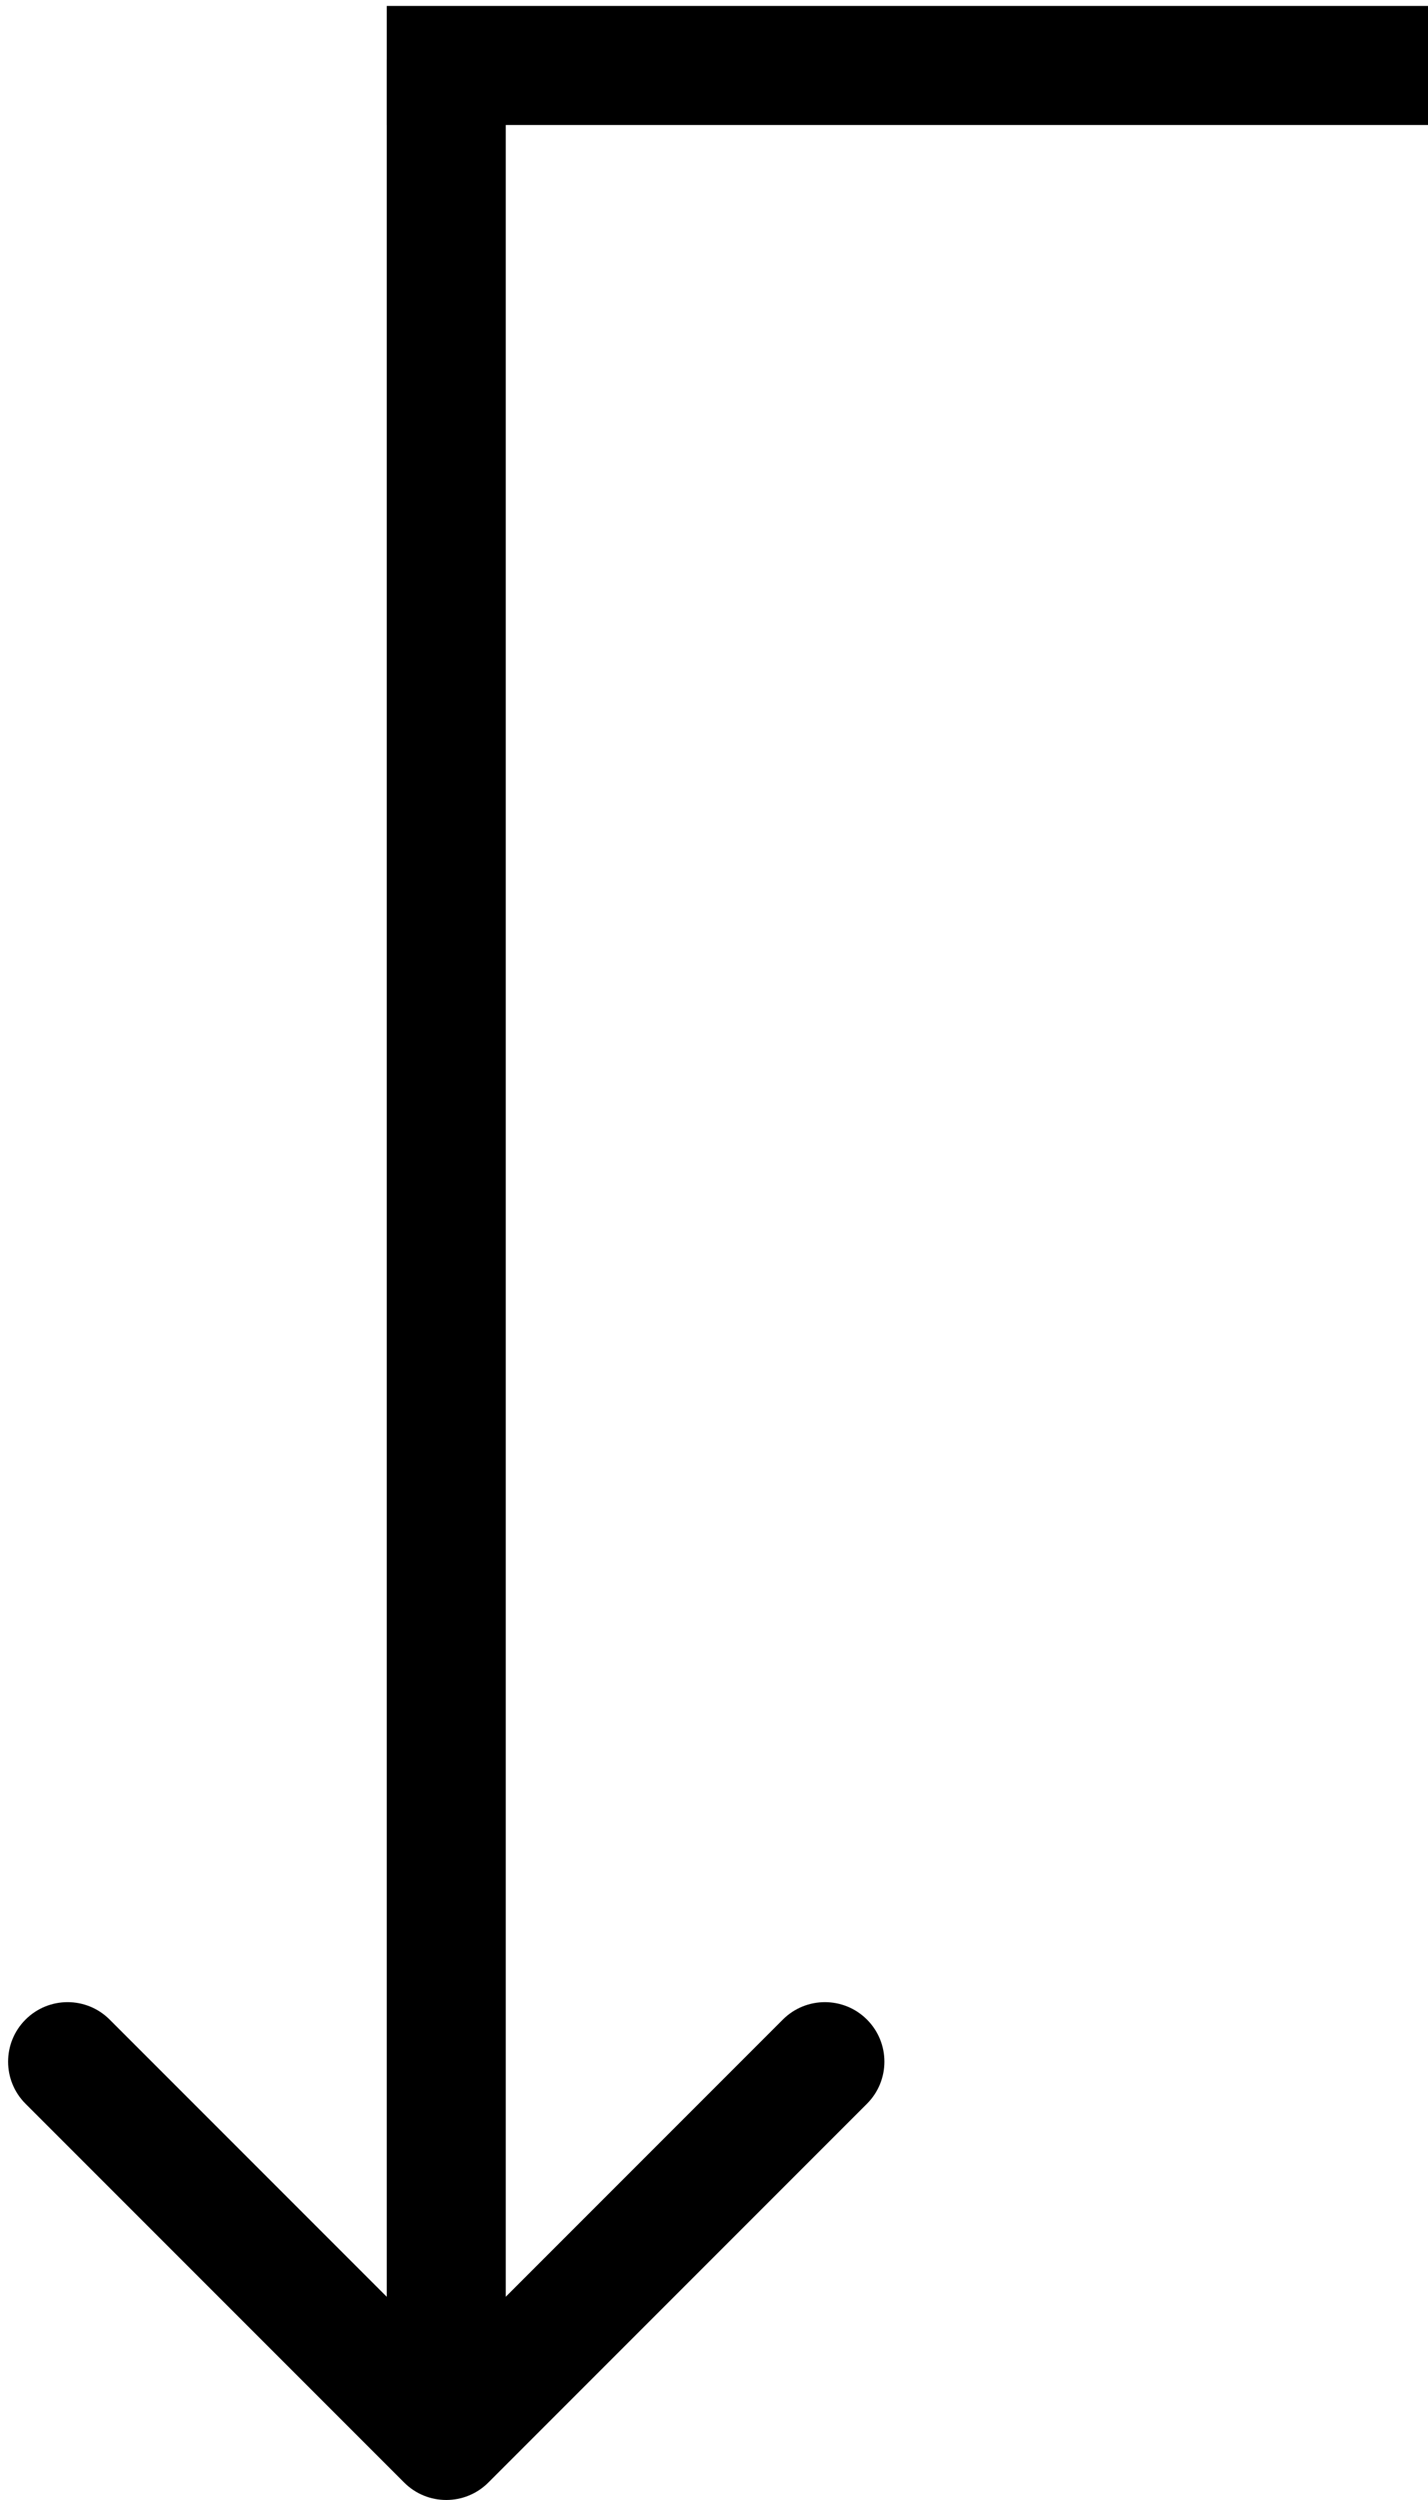 <svg width="48" height="84" viewBox="0 0 48 84" fill="none" xmlns="http://www.w3.org/2000/svg">
<line y1="-2" x2="35" y2="-2" transform="matrix(-1 -7.62963e-08 -1.00172e-07 1 48 4.2)" stroke="black" stroke-width="4"/>
<path d="M16.414 83.414C15.633 84.195 14.367 84.195 13.586 83.414L0.858 70.686C0.077 69.905 0.077 68.639 0.858 67.858C1.639 67.077 2.905 67.077 3.686 67.858L15 79.172L26.314 67.858C27.095 67.077 28.361 67.077 29.142 67.858C29.923 68.639 29.923 69.905 29.142 70.686L16.414 83.414ZM17 2L17 82L13 82L13 2L17 2Z" fill="black"/>
</svg>
